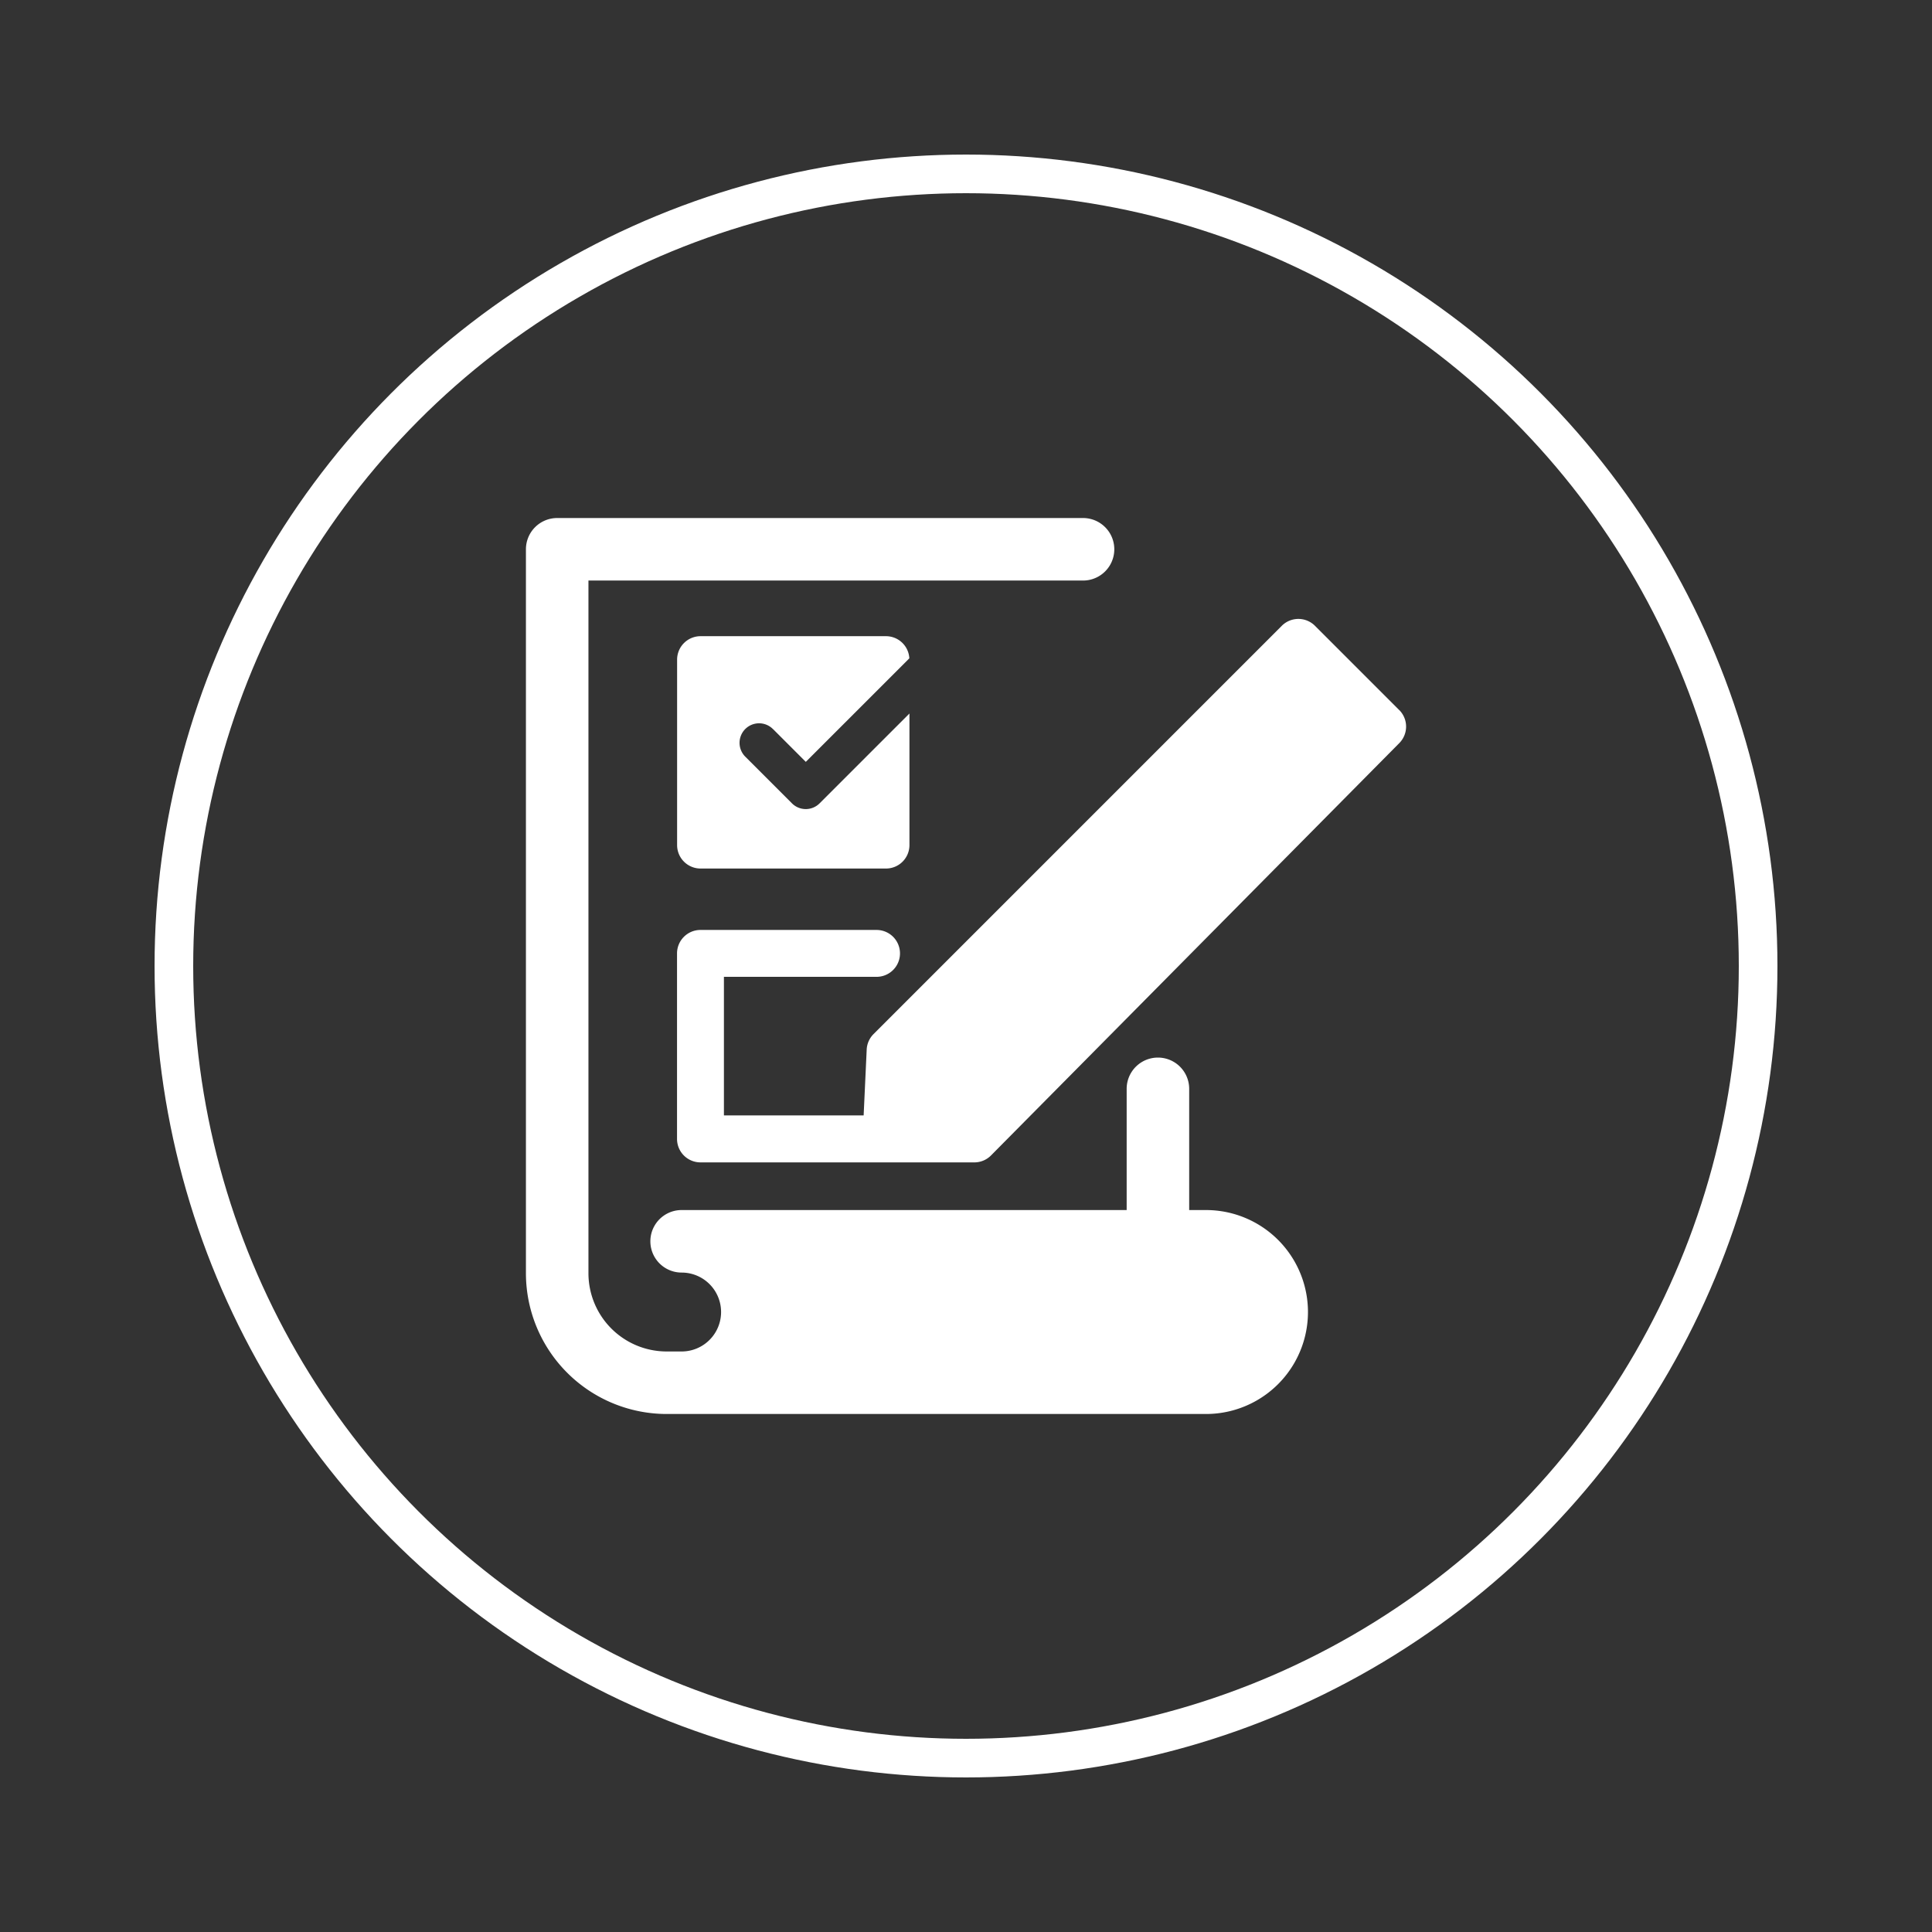 <svg xmlns="http://www.w3.org/2000/svg" xmlns:xlink="http://www.w3.org/1999/xlink" width="100" height="100" viewBox="0 0 100 100">
  <rect x="0" y="0" width="100" height="100" fill="#333333" stroke="none"/>
  <defs>
    <clipPath id="clip-path">
      <rect id="Rectangle_4784" data-name="Rectangle 4784" width="45.556" height="46.375" fill="#fff"/>
    </clipPath>
    <clipPath id="clip-inspecton">
      <rect width="100" height="100"/>
    </clipPath>
  </defs>
  <g id="inspecton" clip-path="url(#clip-inspecton)">
    <g id="Ellipse_34" data-name="Ellipse 34" transform="translate(8 8)" fill="none" stroke="#fff" stroke-width="2">
      <circle cx="42" cy="42" r="42" stroke="none"/>
      <circle cx="42" cy="42" r="41" fill="none"/>
    </g>
    <g id="Group_8279" data-name="Group 8279" transform="translate(27.222 26.813)">
      <g id="Group_8278" data-name="Group 8278" transform="translate(0 0)" clip-path="url(#clip-path)">
        <path id="Path_8312" data-name="Path 8312" d="M35.2,35.819h-.87V29.545a1.618,1.618,0,1,0-3.236,0v6.274H8.059a1.618,1.618,0,1,0,0,3.236,2.042,2.042,0,0,1,0,4.084H7.281a4.05,4.05,0,0,1-4.045-4.045V3.236h25.6a1.618,1.618,0,0,0,0-3.236H1.618A1.618,1.618,0,0,0,0,1.618V39.094a7.29,7.29,0,0,0,7.281,7.281H35.2a5.278,5.278,0,0,0,0-10.556" transform="translate(0 0)" fill="#fff"/>
        <path id="Path_8313" data-name="Path 8313" d="M48.014,11.818,43.654,7.457a1.213,1.213,0,0,0-1.716,0L20.806,28.59a1.214,1.214,0,0,0-.354.8L20.294,32.8H13.062V25.627h7.9a1.213,1.213,0,1,0,0-2.427H11.848a1.214,1.214,0,0,0-1.213,1.213v9.605a1.214,1.214,0,0,0,1.213,1.213H26.025a1.215,1.215,0,0,0,.862-.36L48.018,13.53a1.214,1.214,0,0,0,0-1.712" transform="translate(-2.814 -1.879)" fill="#fff"/>
        <path id="Path_8314" data-name="Path 8314" d="M15.6,13.123l1.7,1.7,5.359-5.359a1.211,1.211,0,0,0-1.207-1.146h-9.6a1.214,1.214,0,0,0-1.213,1.213v9.6a1.214,1.214,0,0,0,1.213,1.213h9.6a1.214,1.214,0,0,0,1.213-1.213V12.32l-4.651,4.65a1.01,1.01,0,0,1-1.43,0l-2.417-2.417a1.011,1.011,0,1,1,1.43-1.43" transform="translate(-2.814 -2.202)" fill="#fff"/>
      </g>
    </g>
  </g>
</svg>
